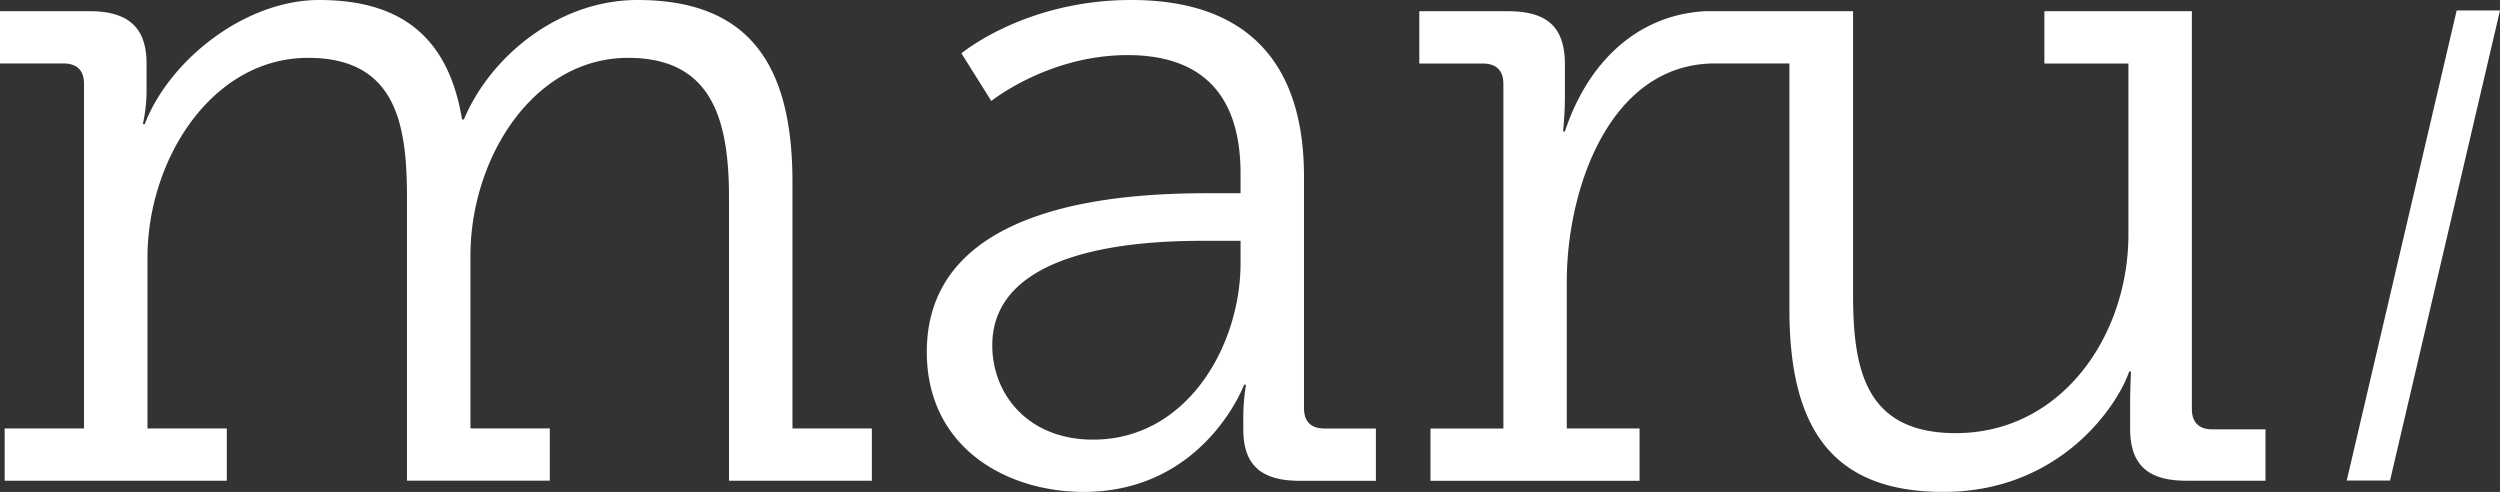 <svg id="Layer_1" data-name="Layer 1" xmlns="http://www.w3.org/2000/svg" viewBox="0 0 708.27 139.36">
    <rect x="0" y="0" width="708.27" height="139.36" fill="#333333" stroke="none"/>
    <defs>
        <style>.cls-1{fill:#fff;}.cls-2{fill:#fff;}.cls-3{fill:#fff;}</style>
    </defs>
    <title>maru-group-final</title>
    <path id="_Path_" data-name="&lt;Path&gt;" class="cls-1" d="M700.8,95.14"/>
    <g id="_Group_" data-name="&lt;Group&gt;">
        <path id="_Compound_Path_" data-name="&lt;Compound Path&gt;" class="cls-2"
              d="M1.32,121.38H23.8V23.8c0-4-2.11-5.82-5.82-5.82H0V3.17H25.39C36.49,3.17,41.52,7.93,41.52,18v7.67a43.68,43.68,0,0,1-1.06,9.52H41C47.86,17.19,69.28,0,90.44,0,114.5,0,127.2,11.37,130.9,33.85h.53C138.83,16.13,158.14,0,180.61,0c32,0,43.9,18.78,43.9,51.57v69.81H247v14.81H206.53V56.06c0-21.68-4.5-39.67-28.56-39.67-27,0-44.69,28.56-44.69,56.06v48.92h22.48v14.81H115.3V56.06c0-20.1-2.65-39.67-28-39.67C60,16.39,41.78,45.22,41.78,73v48.39H64.26v14.81H1.32Z"/>
        <path id="_Compound_Path_2" data-name="&lt;Compound Path&gt;" class="cls-2"
              d="M342.73,54.74h8.73V49.19c0-24.86-13.49-33.58-32-33.58-22.48,0-38.61,13-38.61,13l-8.46-13.49S290.37,0,320.51,0c32.26,0,48.92,17.19,48.92,50v65.58c0,4,2.12,5.82,5.82,5.82H389.8v14.81H368.11c-11.37,0-15.87-5-15.87-14.54v-2.38A57.91,57.91,0,0,1,353,109h-.53S341.14,139.36,307,139.36c-21.68,0-44.43-12.43-44.43-39.67C262.6,56.59,320.25,54.74,342.73,54.74Zm-33.05,69.81c26.71,0,41.78-26.71,41.78-50V68.23h-7.67c-10.84,0-62.67-1.06-62.67,29.62C281.11,111.6,291.16,124.55,309.67,124.55Z"/>
        <path id="_Path_2" data-name="&lt;Path&gt;" class="cls-2"
              d="M626.79,121.64c-3.7,0-5.82-1.85-5.82-5.82V3.17H579.19V18H603V66.38c0,28.82-19,56.33-48.92,56.33-25.92,0-29.09-18.51-29.09-39.4V3.17H485.09c-.37,0-1.53,0-1.89,0-19.48,1-33.47,14.7-39.85,34.08h-.53a96.07,96.07,0,0,0,.53-10v-9c0-10.58-5-15.07-16.13-15.07H402.1V18h18c3.7,0,5.82,1.85,5.82,5.82v97.58H405.27v14.81h59.23V121.38H443.88V79.86c0-26.15,11.91-61.11,41.08-61.88h22V87.79c0,34.64,13,51.57,43.63,51.57,32.79,0,49.19-24.07,52.62-34.11h.53s-.26,4.23-.26,9.52v6.61c0,10.05,4.76,14.81,15.87,14.81h22.48V121.64Z"/>
    </g>
    <polygon id="_Path_3" data-name="&lt;Path&gt;" class="cls-3"
             points="708.27 2.96 696 2.96 664.85 136.13 677.12 136.13 708.27 2.96"/>
</svg>